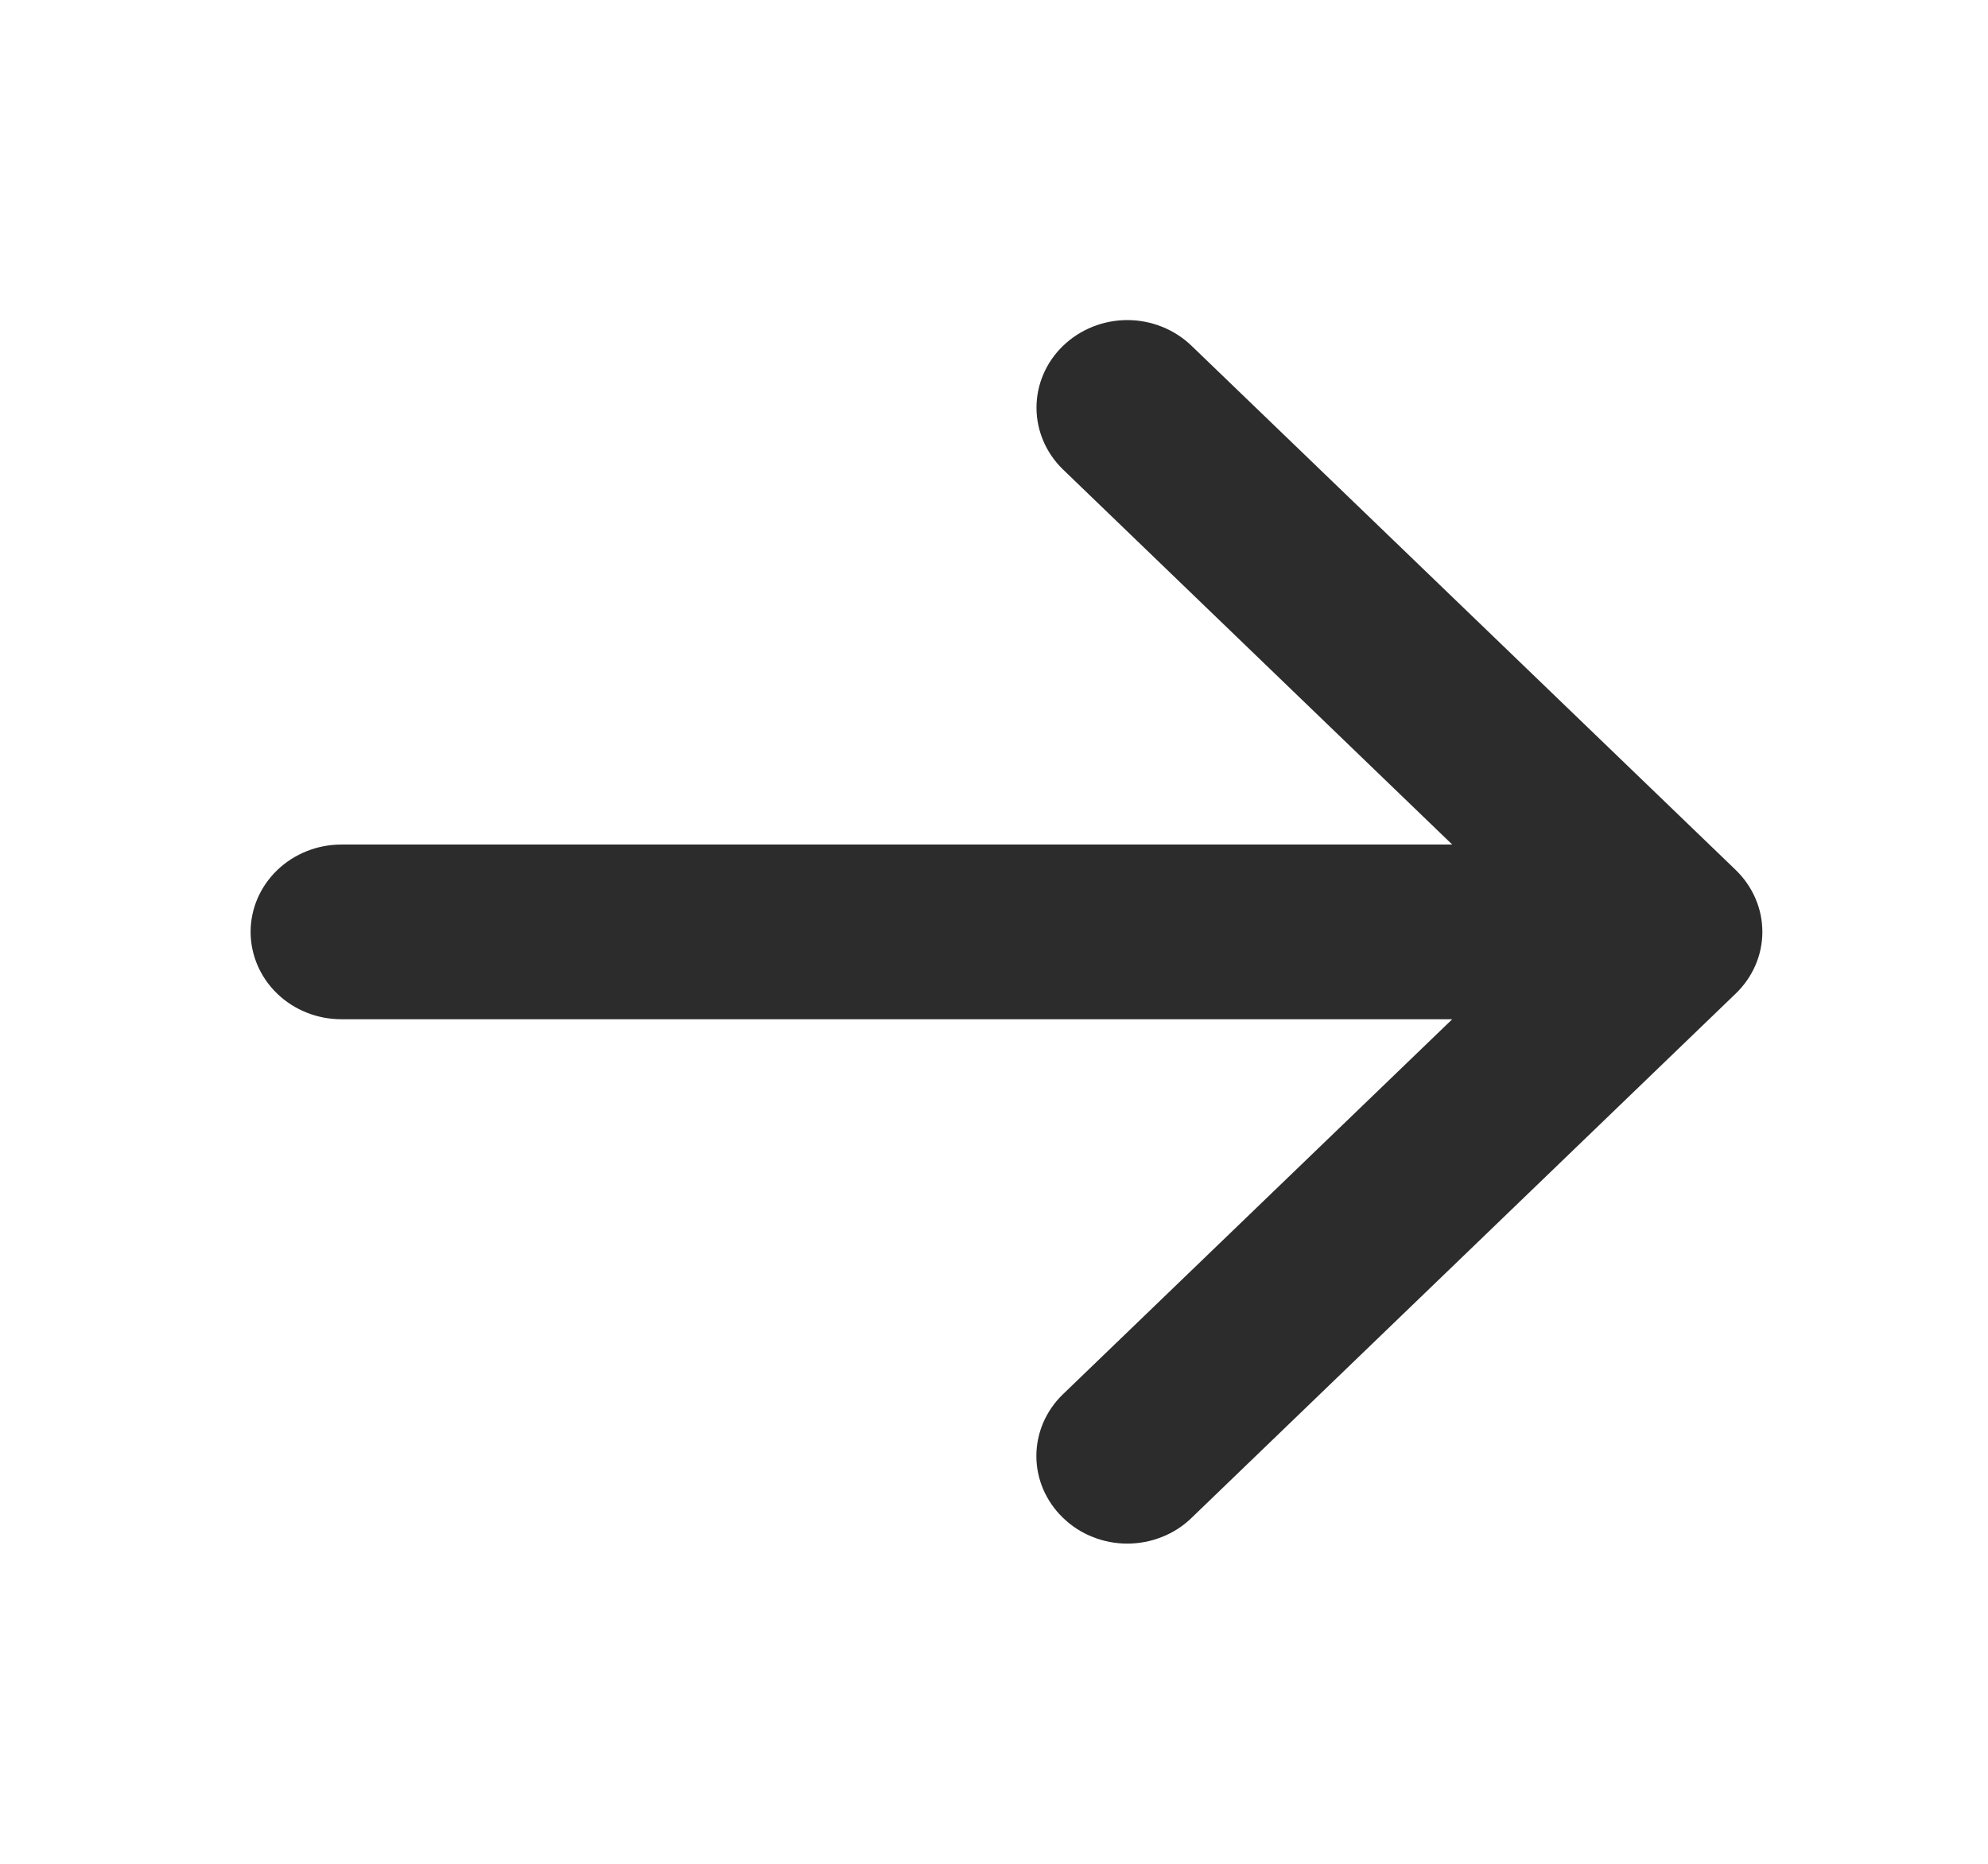 <svg width="16" height="15" viewBox="0 0 16 15" fill="none" xmlns="http://www.w3.org/2000/svg">
<path d="M8.556 12.216C8.488 12.151 8.434 12.073 8.397 11.988C8.36 11.902 8.341 11.811 8.341 11.718C8.341 11.626 8.36 11.534 8.397 11.448C8.434 11.363 8.488 11.285 8.556 11.22L11.688 8.203L2.747 8.203C2.554 8.203 2.368 8.129 2.231 7.997C2.094 7.865 2.017 7.686 2.017 7.5C2.017 7.313 2.094 7.135 2.231 7.003C2.368 6.871 2.554 6.797 2.747 6.797L11.688 6.797L8.556 3.779C8.419 3.647 8.342 3.467 8.342 3.281C8.342 3.094 8.419 2.915 8.556 2.783C8.693 2.651 8.879 2.576 9.073 2.576C9.267 2.576 9.453 2.651 9.59 2.783L13.969 7.001C14.037 7.067 14.091 7.144 14.128 7.23C14.165 7.315 14.184 7.407 14.184 7.499C14.184 7.592 14.165 7.684 14.128 7.769C14.091 7.854 14.037 7.932 13.969 7.997L9.59 12.216C9.522 12.282 9.442 12.334 9.353 12.369C9.264 12.405 9.169 12.423 9.073 12.423C8.977 12.423 8.882 12.405 8.793 12.369C8.704 12.334 8.624 12.282 8.556 12.216Z" fill="#2C2C2C"/>
</svg>
